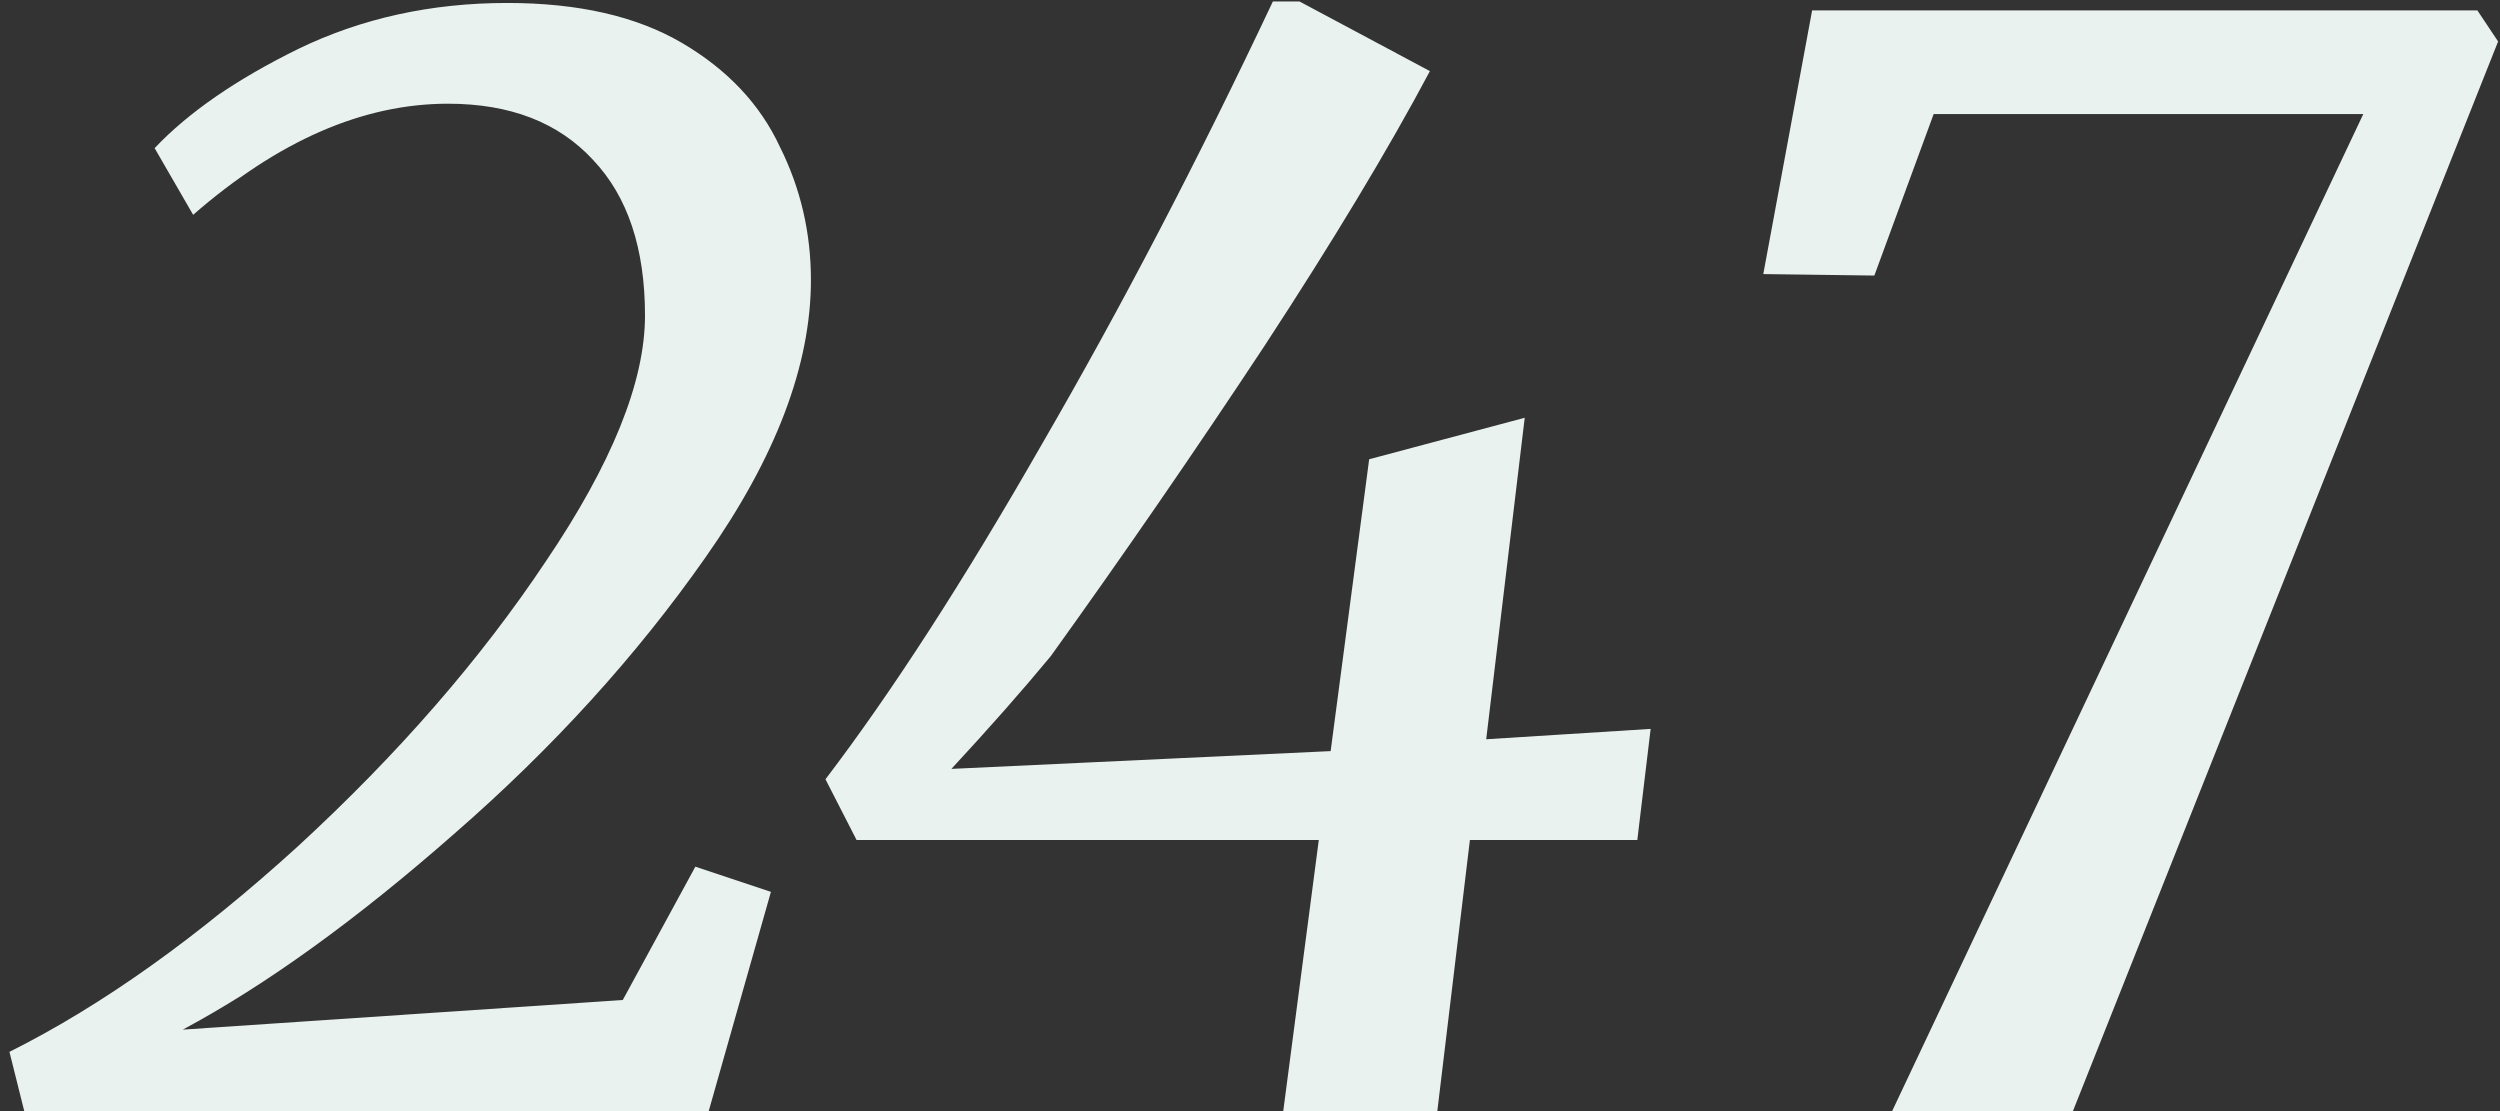 <?xml version="1.0" encoding="UTF-8"?> <svg xmlns="http://www.w3.org/2000/svg" width="54" height="24" viewBox="0 0 54 24" fill="none"><rect x="0" y="0" width="54" height="24" fill="#333333" stroke="none"/> <path d="M0.204 22.72C2.209 21.717 4.289 20.235 6.444 18.272C8.599 16.288 10.38 14.24 11.788 12.128C13.217 10.016 13.932 8.245 13.932 6.816C13.932 5.365 13.559 4.245 12.812 3.456C12.065 2.645 11.02 2.24 9.676 2.24C7.841 2.24 6.007 3.04 4.172 4.64L3.34 3.2C4.065 2.432 5.1 1.717 6.444 1.056C7.809 0.395 9.313 0.064 10.956 0.064C12.492 0.064 13.751 0.352 14.732 0.928C15.713 1.504 16.417 2.251 16.844 3.168C17.292 4.064 17.516 5.024 17.516 6.048C17.516 7.883 16.759 9.877 15.244 12.032C13.751 14.165 11.937 16.16 9.804 18.016C7.692 19.872 5.74 21.28 3.948 22.24L13.452 21.6L15.02 18.72L16.652 19.264L15.308 24H0.524L0.204 22.72ZM28.486 18.144H18.502L17.83 16.832C19.26 14.955 20.817 12.544 22.502 9.6C24.209 6.656 25.873 3.467 27.494 0.032H28.07L30.886 1.536C29.99 3.221 28.796 5.205 27.302 7.488C25.809 9.749 24.273 11.979 22.694 14.176C22.076 14.923 21.361 15.733 20.55 16.608L28.742 16.224L29.574 9.92L32.934 9.024L32.102 15.968L35.654 15.744L35.366 18.144H31.75L31.046 24H27.718L28.486 18.144ZM41.767 2.464L40.486 5.952L38.087 5.92L39.142 0.224H53.511L53.959 0.896L44.775 24H40.87L51.047 2.464H41.767Z" fill="#E9F2EF"></path> </svg> 